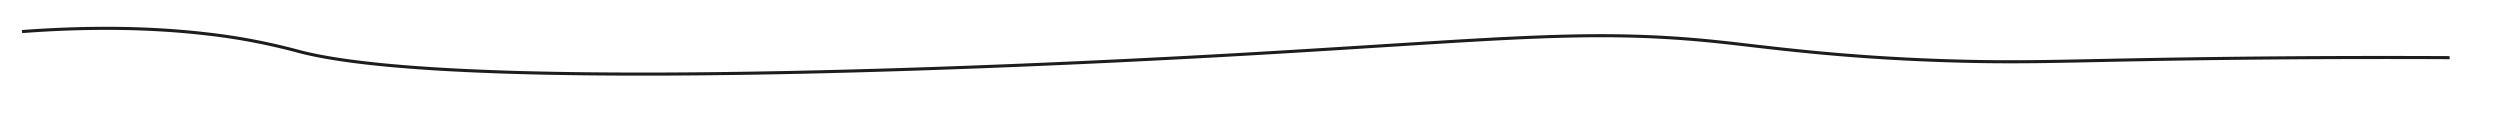 <svg id="Ebene_1" data-name="Ebene 1" xmlns="http://www.w3.org/2000/svg" viewBox="0 0 810.89 36.77"><defs><style>.cls-1{fill:none;stroke:#1d1d1b;stroke-miterlimit:10;}</style></defs><title>Linien psa</title><path class="cls-1" d="M7.15,10.24C22.54,9.09,44,8.36,66.38,10.92A200.14,200.14,0,0,1,97,16.7C155.18,32,381.91,18.92,413.62,17c75.42-4.46,103.45-7.69,144-3.4,15.53,1.65,38.45,5,74.55,6.12,21.41.67,34.55.16,61.28-.34,23.54-.44,58-.88,101.1-.68"/></svg>